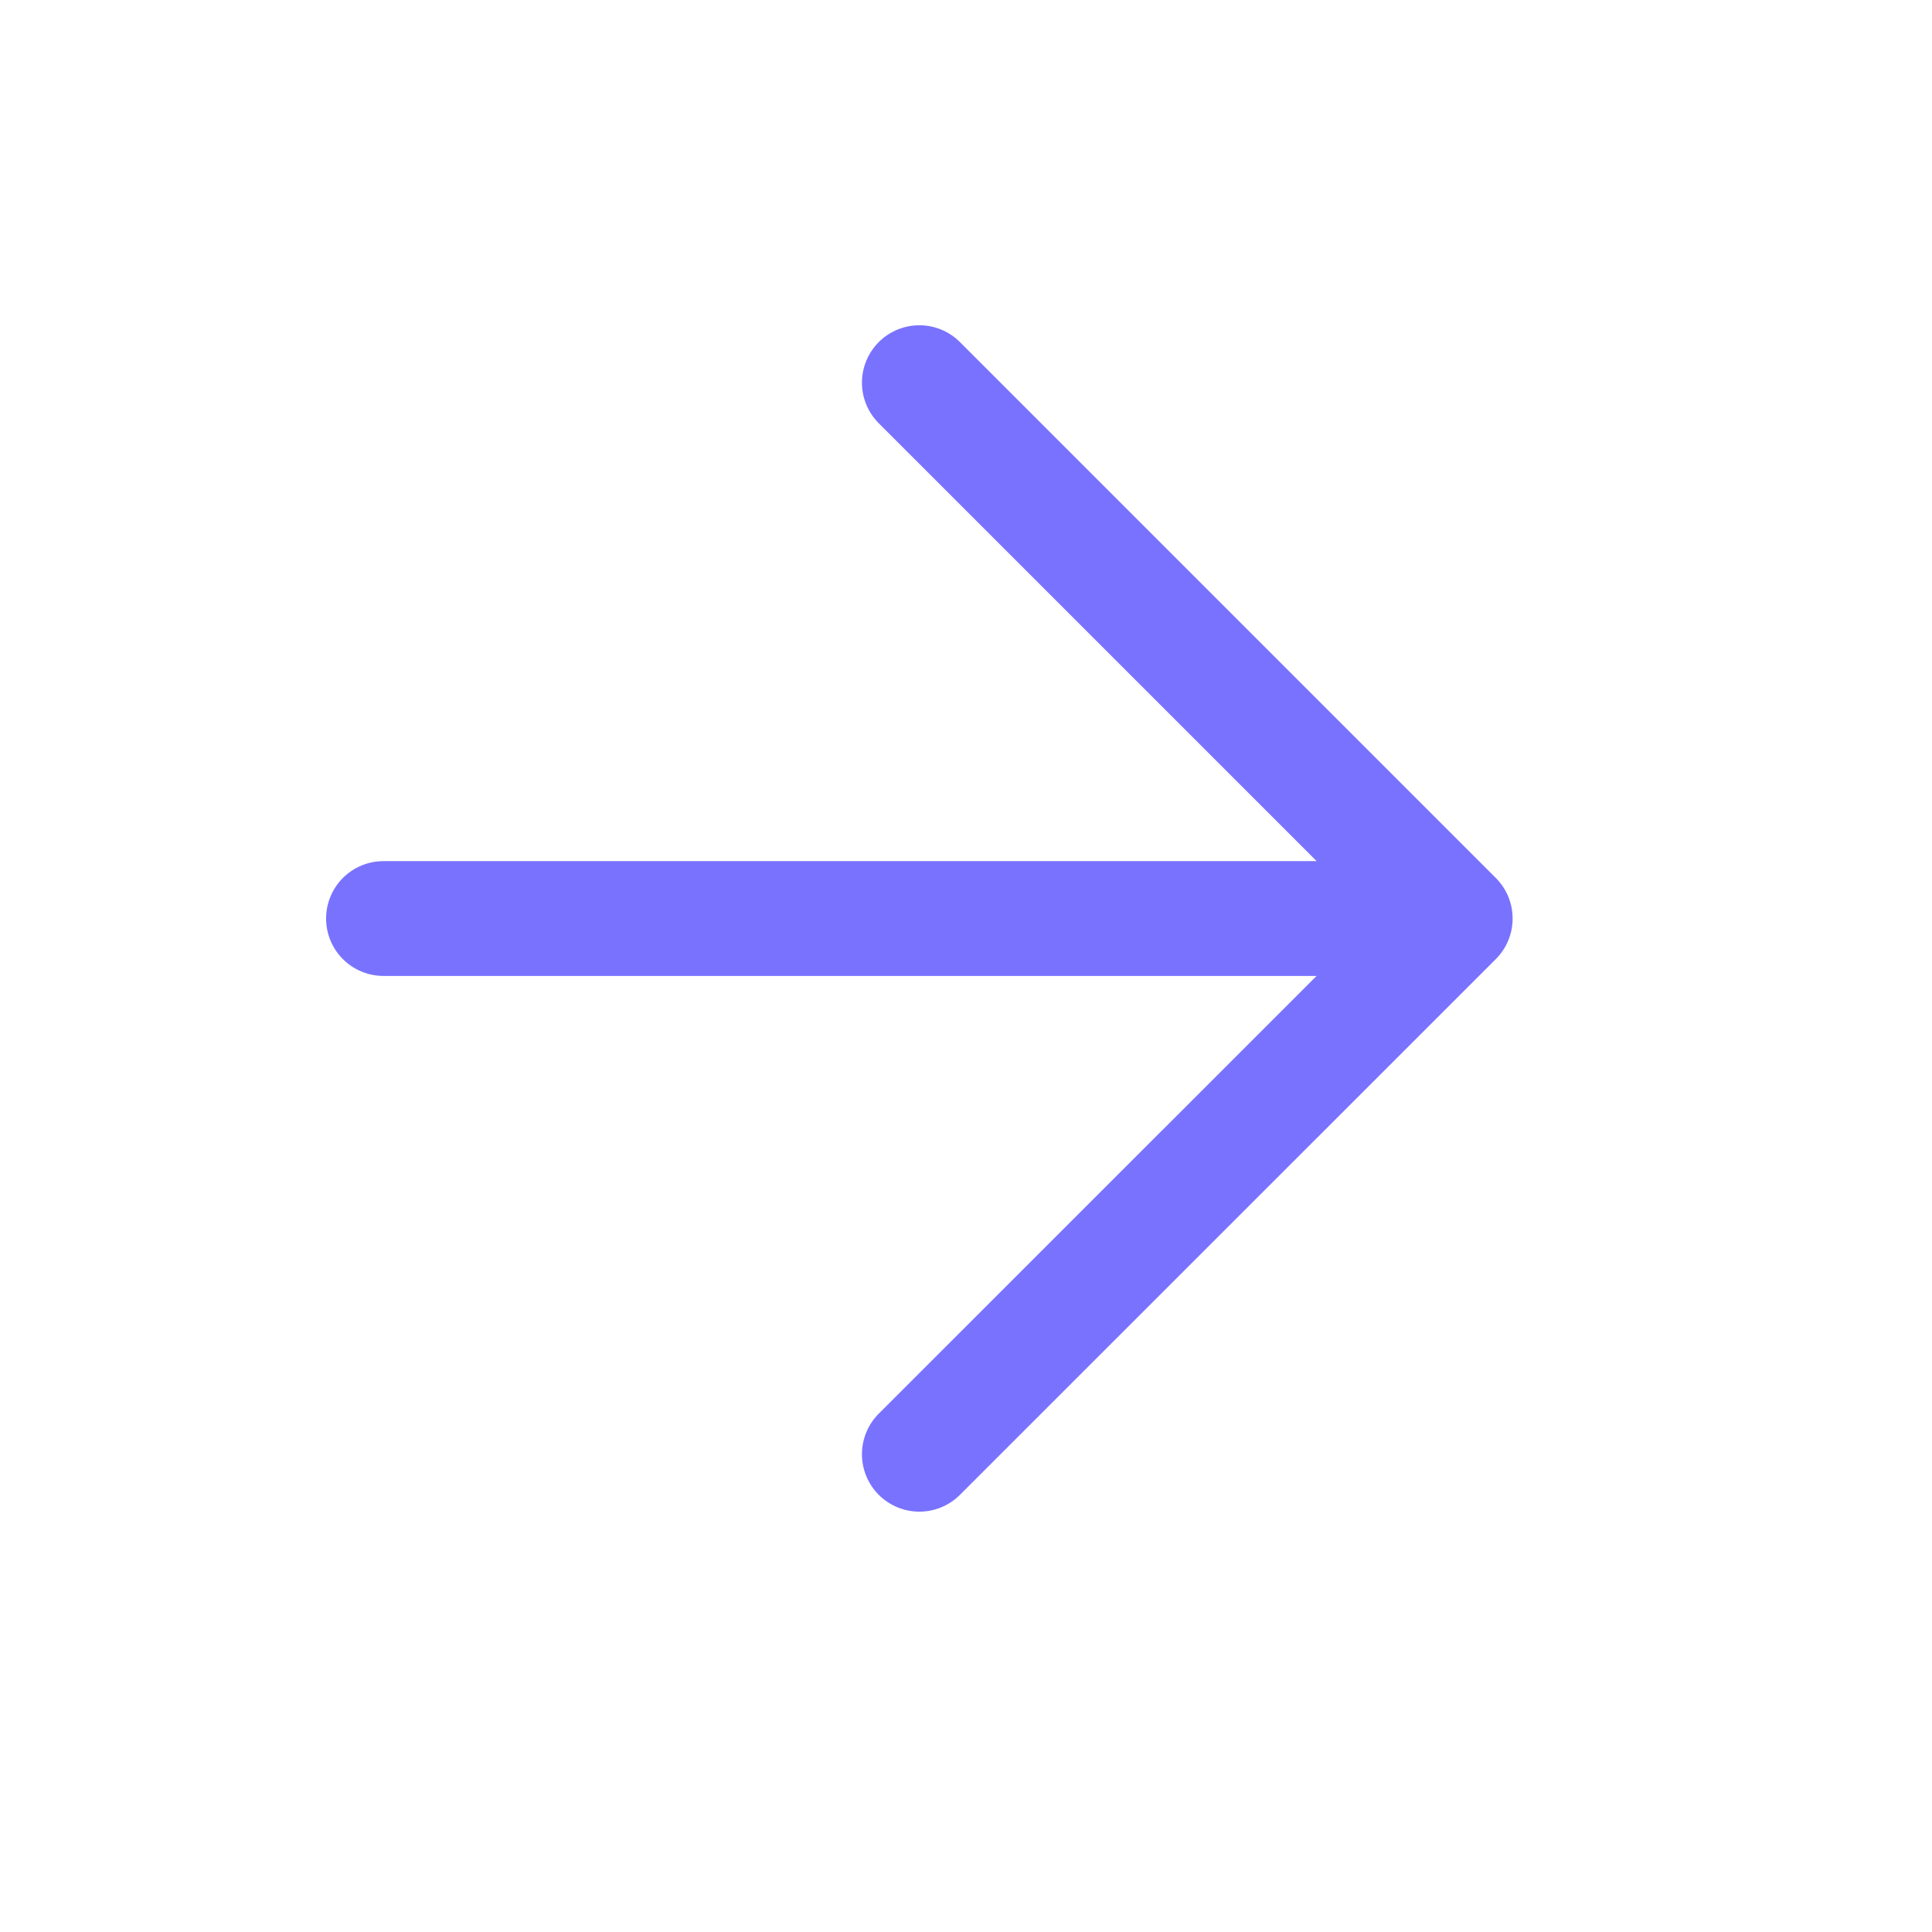 <?xml version="1.0" encoding="utf-8"?>
<svg xmlns="http://www.w3.org/2000/svg" fill="none" height="100%" overflow="visible" preserveAspectRatio="none" style="display: block;" viewBox="0 0 14 14" width="100%">
<g id="icon">
<path d="M2.779 6.656H10.545M10.545 6.656L6.662 2.773M10.545 6.656L6.662 10.538" id="Icon" stroke="#7972FF" stroke-linecap="round" stroke-width="0.832"/>
</g>
</svg>